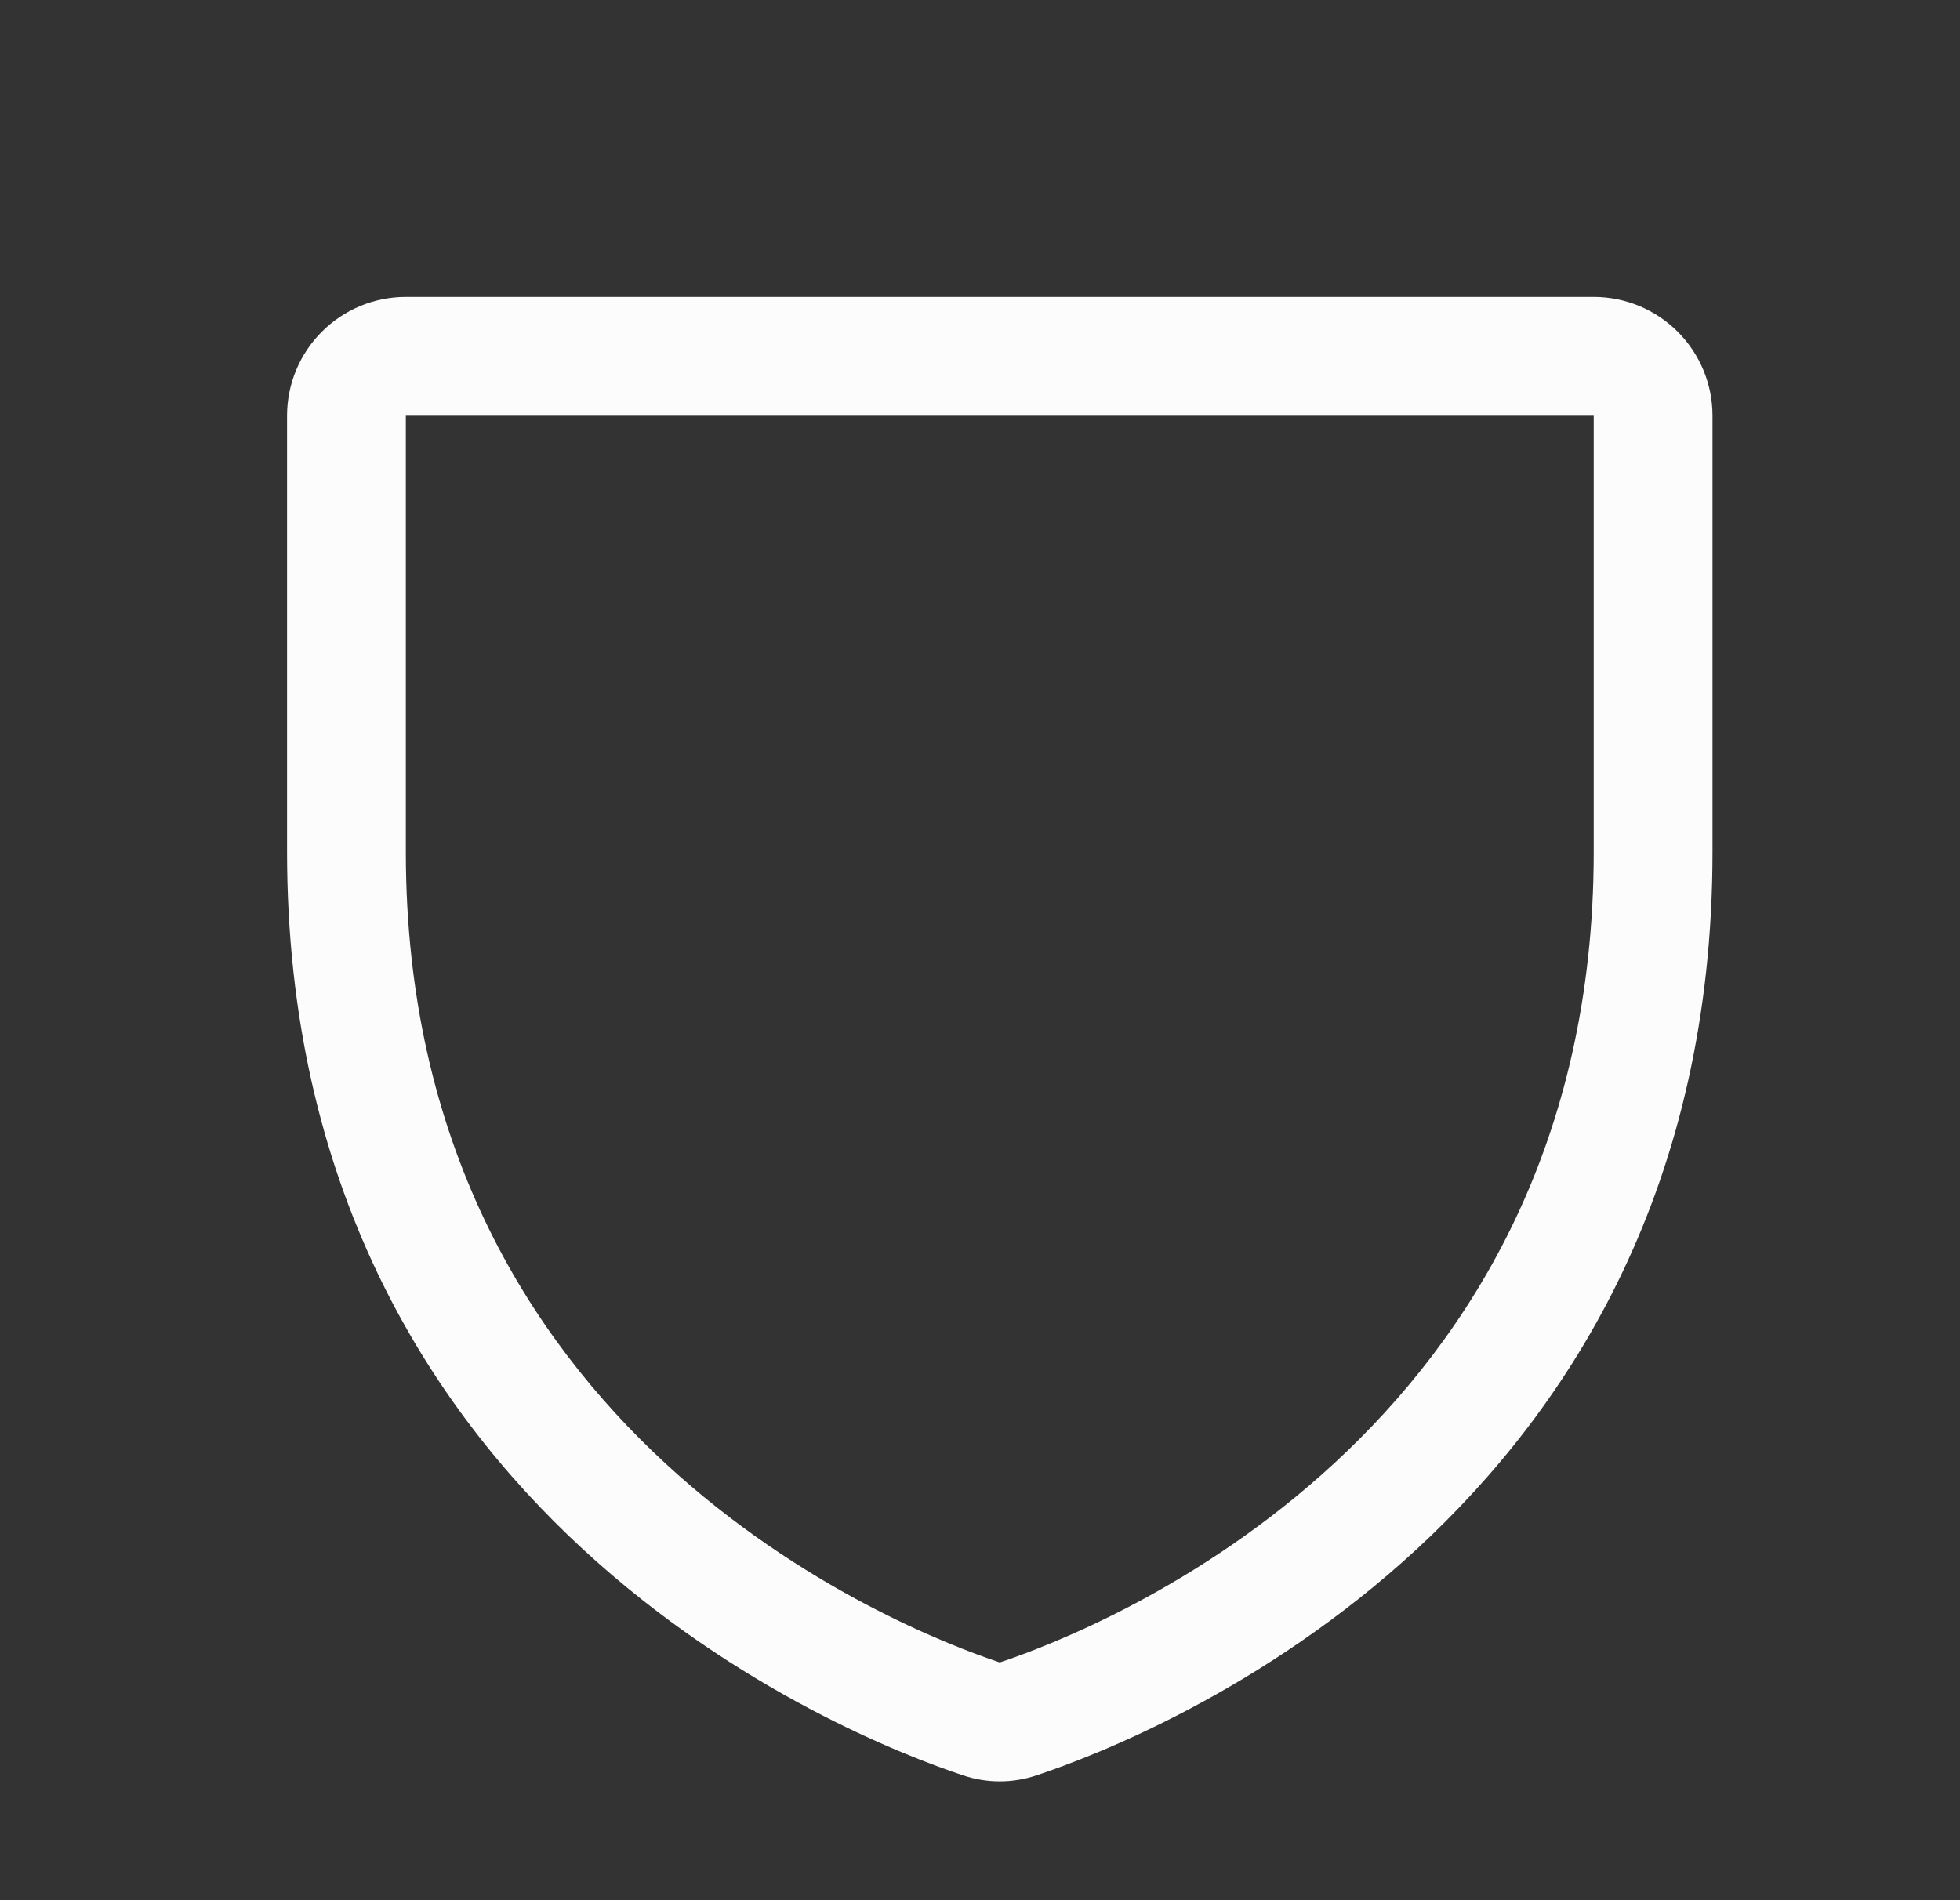 <?xml version="1.0" encoding="UTF-8"?> <svg xmlns="http://www.w3.org/2000/svg" width="33" height="32" viewBox="0 0 33 32" fill="none"><rect x="0" y="0" width="33" height="32" fill="#333333" stroke="none"/><path d="M26.833 5H6.833C6.303 5 5.794 5.211 5.419 5.586C5.044 5.961 4.833 6.47 4.833 7V14.346C4.833 25.547 14.31 29.264 16.208 29.895C16.613 30.033 17.053 30.033 17.458 29.895C19.358 29.264 28.833 25.547 28.833 14.346V7C28.833 6.47 28.622 5.961 28.247 5.586C27.872 5.211 27.363 5 26.833 5ZM26.833 14.349C26.833 24.151 18.539 27.426 16.833 27.996C15.142 27.433 6.833 24.16 6.833 14.349V7H26.833V14.349Z" fill="#FCFCFC"></path></svg> 
